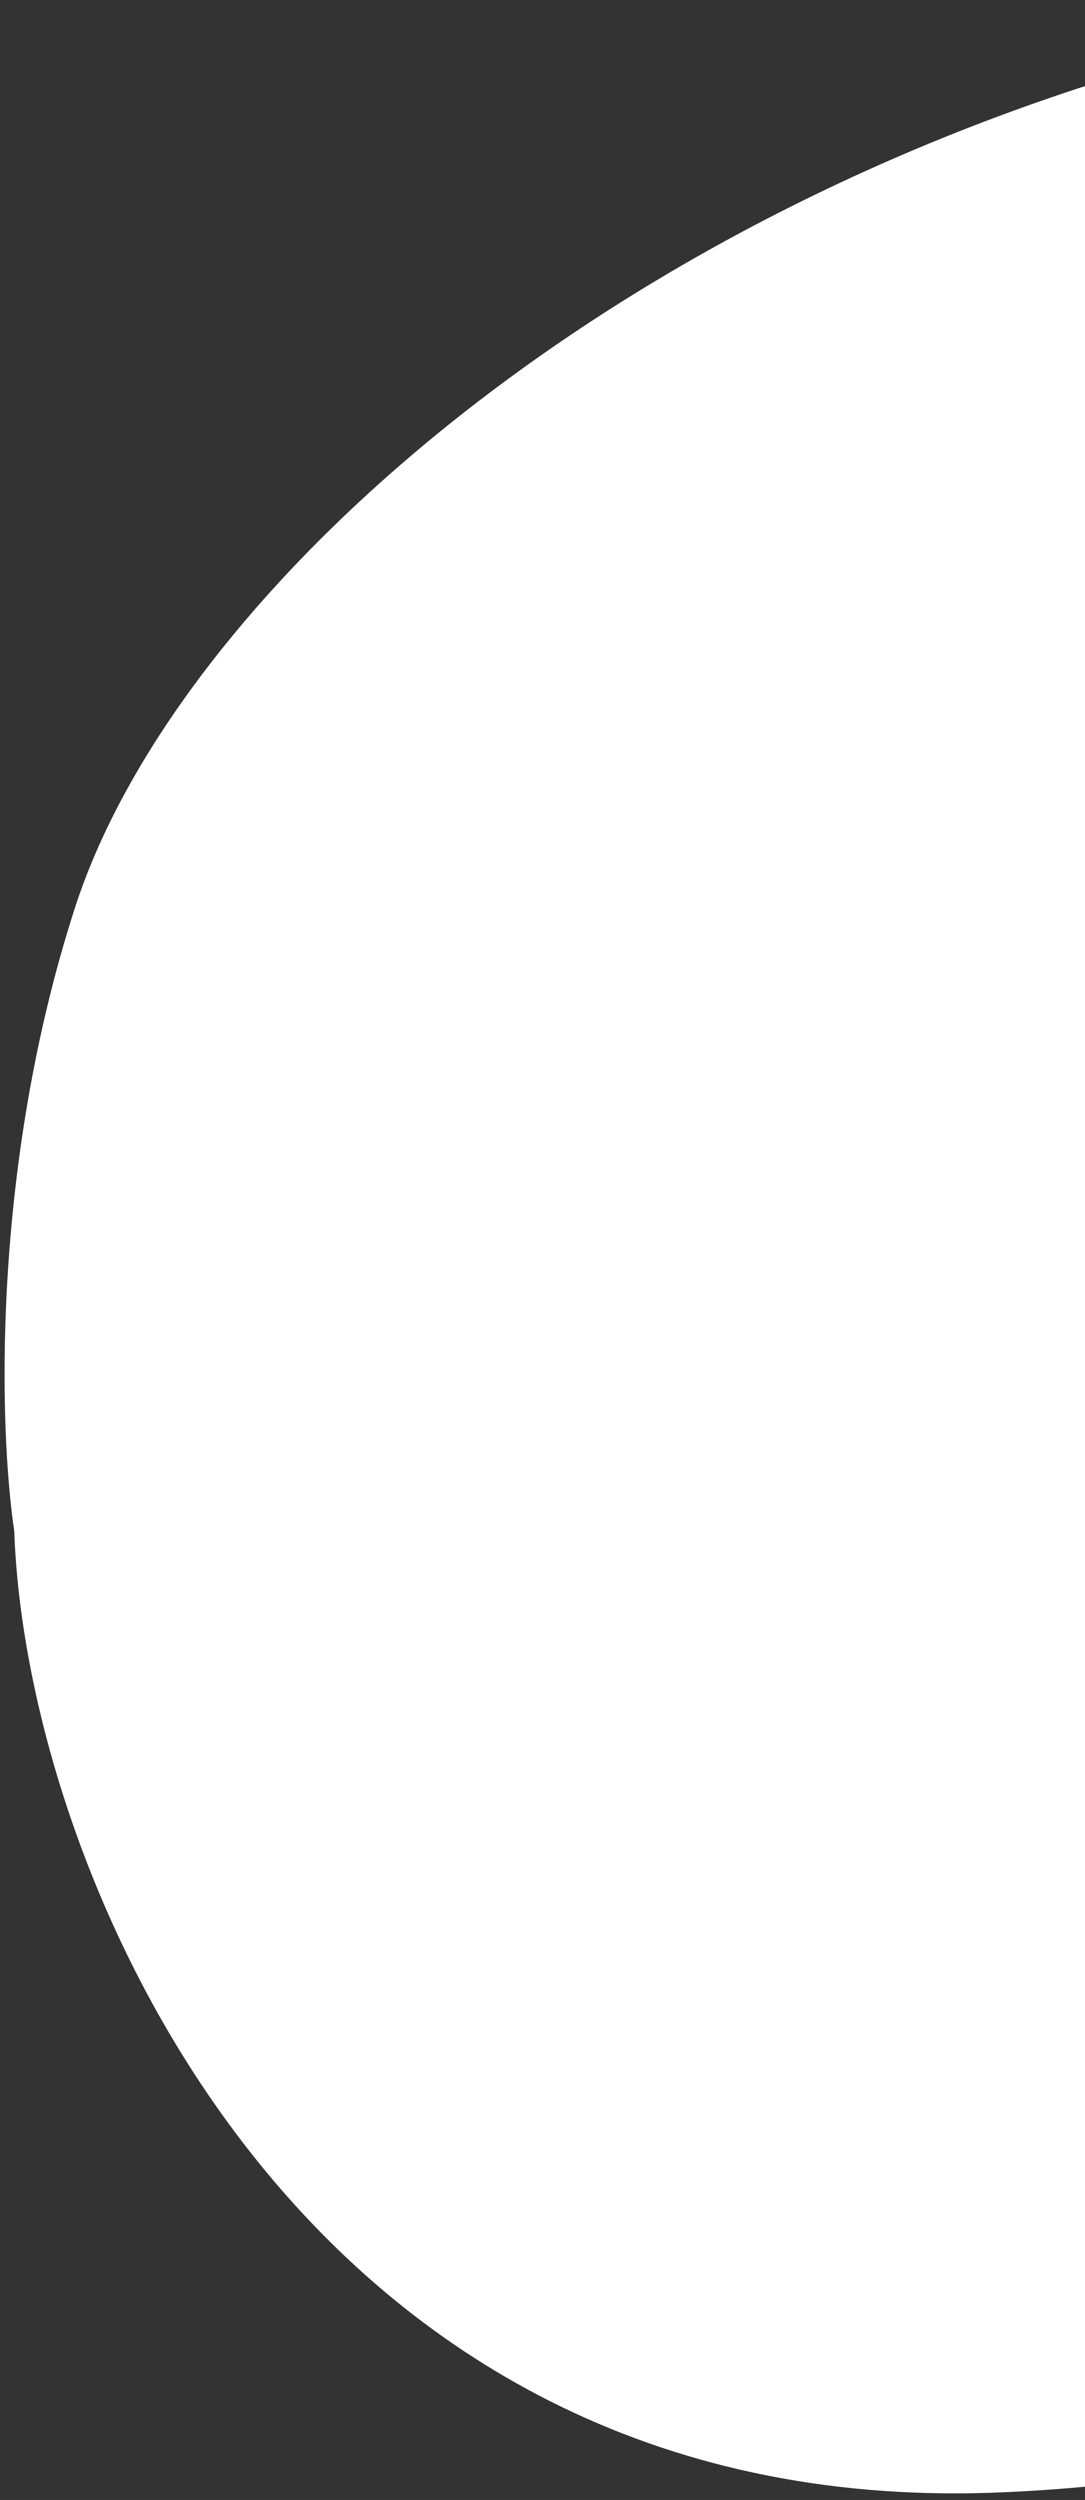 <svg width="112" height="258" viewBox="0 0 112 258" fill="none" xmlns="http://www.w3.org/2000/svg">
<rect x="0" y="0" width="112" height="258" fill="#333333" stroke="none"/>
<path d="M102.517 257.248C31.398 259.795 2.723 193.928 1.471 158C-0.07 147.783 -0.973 120.616 7.739 93.679C18.628 60.009 66.448 18.044 132.265 3.349C198.081 -11.345 248.303 36.28 250.58 120.438C252.857 204.595 173.637 254.702 102.517 257.248Z" fill="white"/>
</svg>
